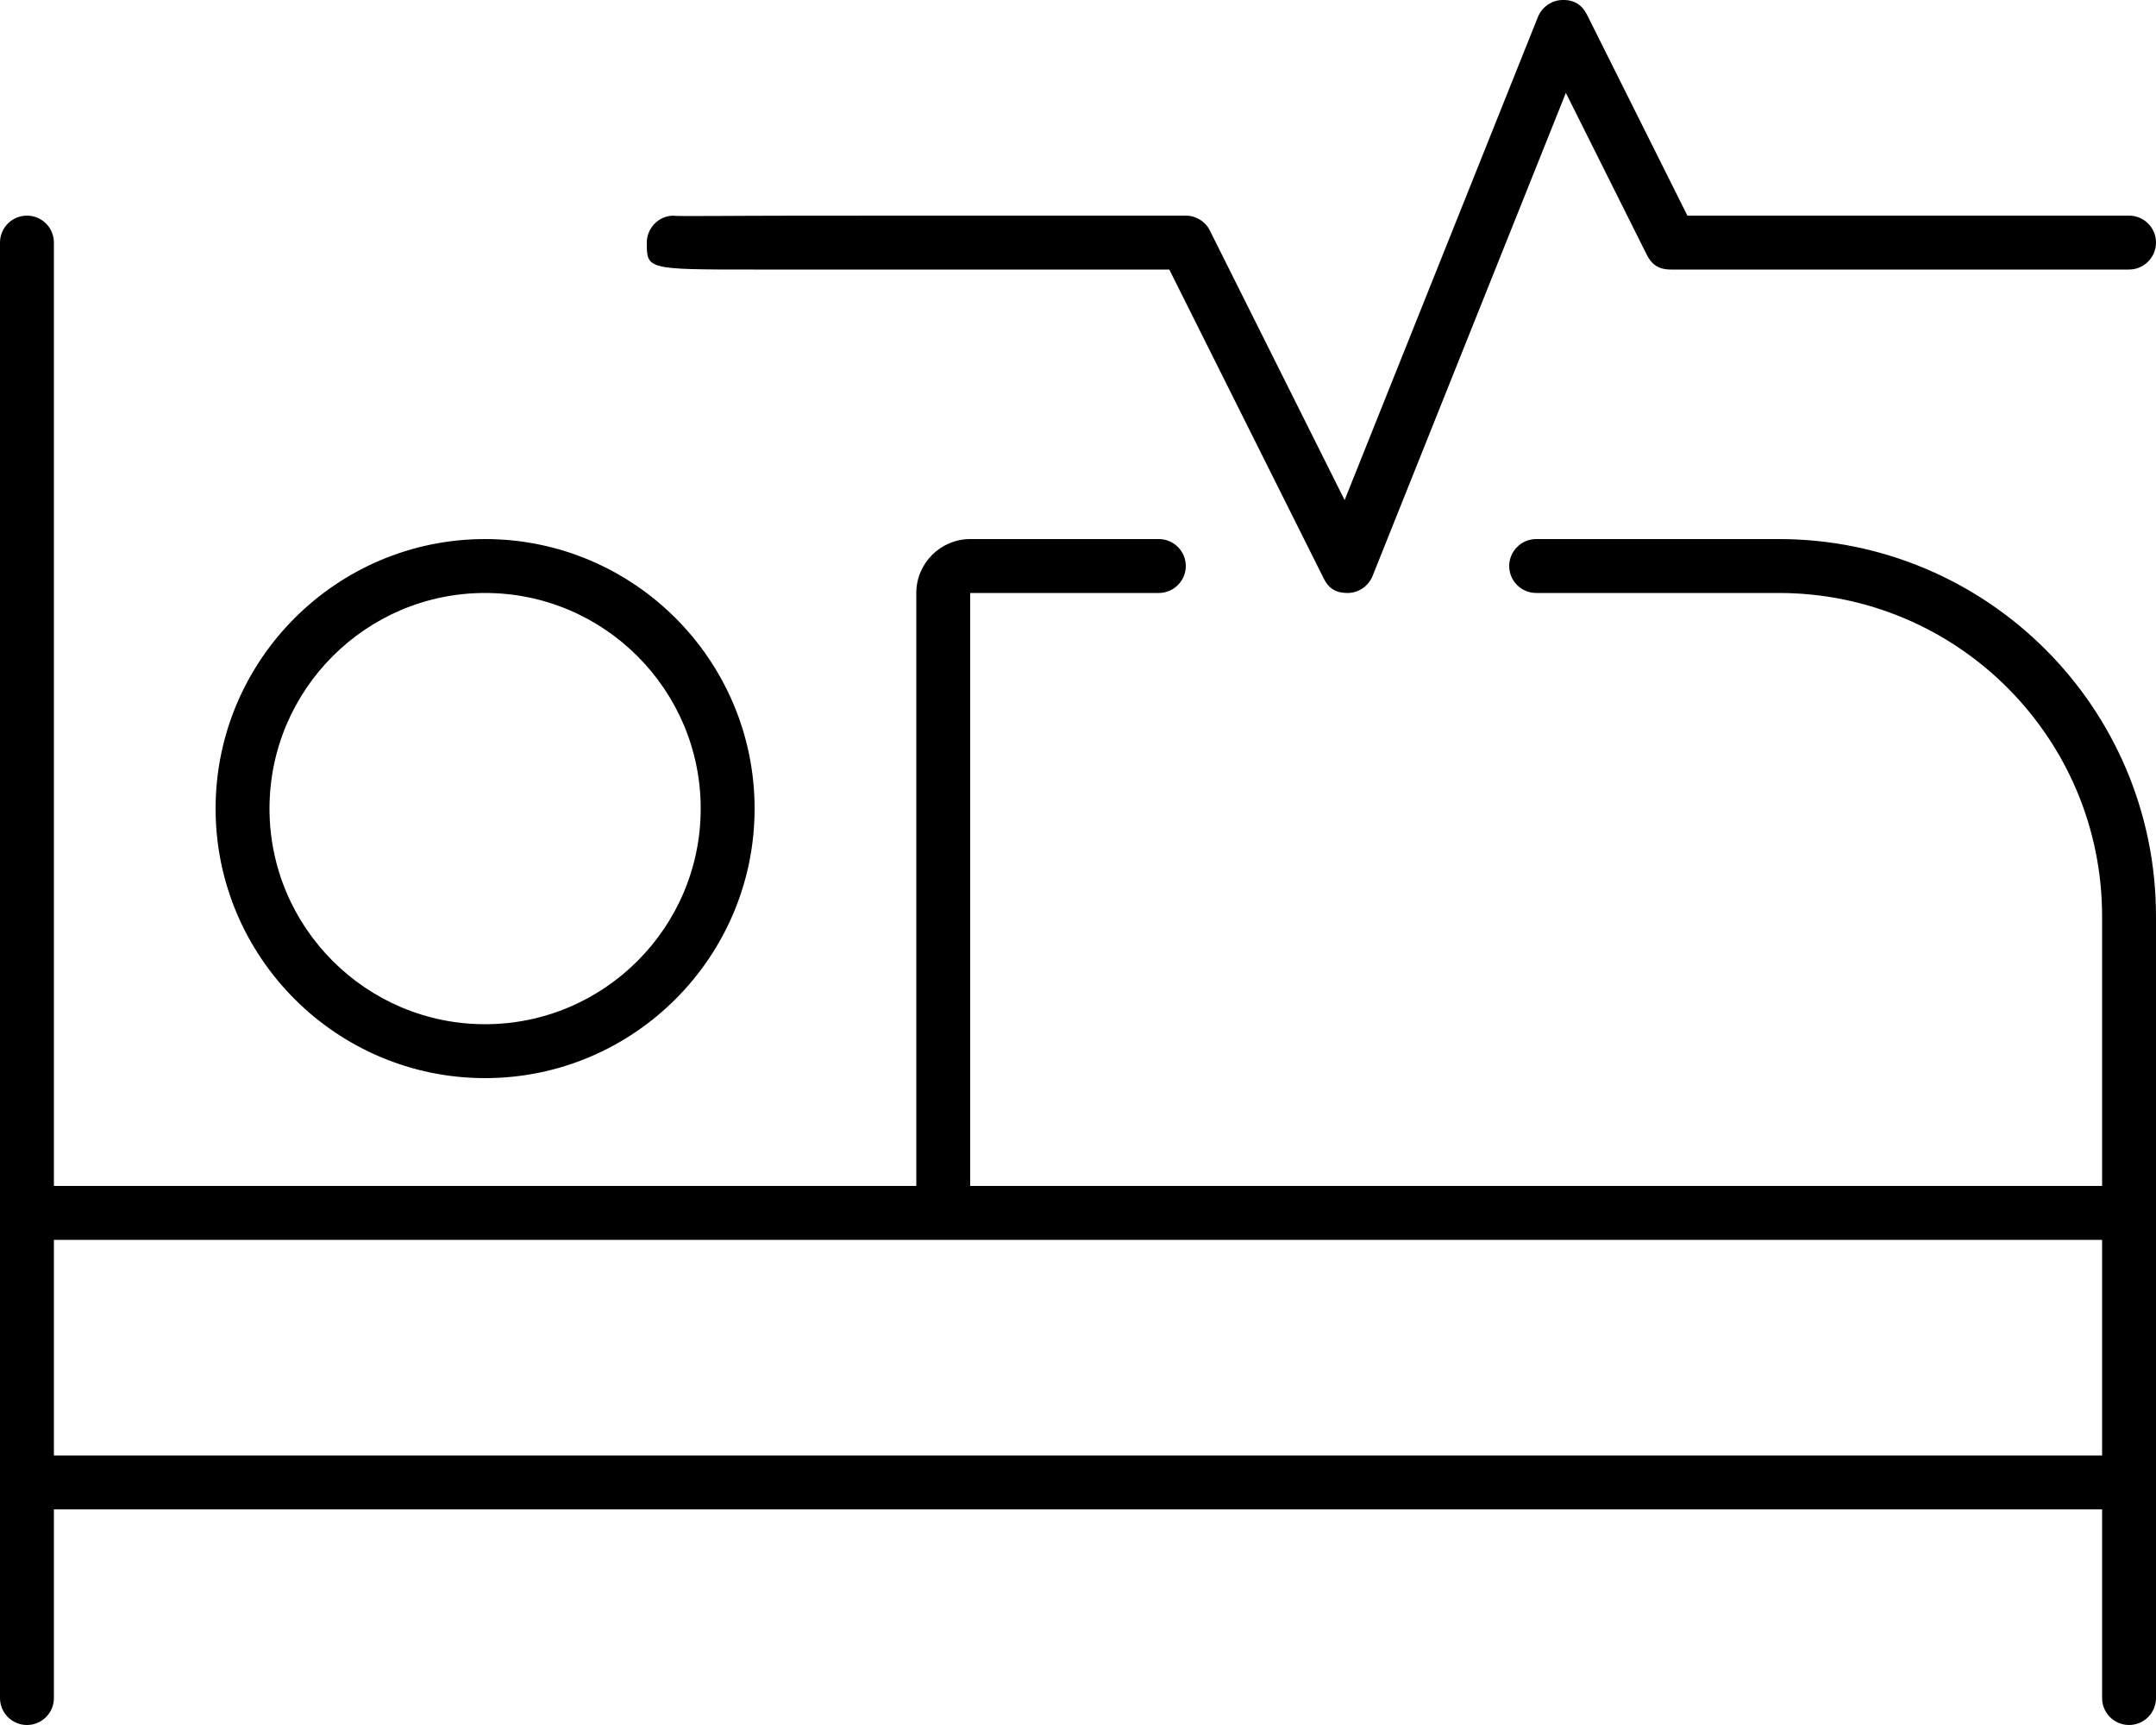 <svg xmlns="http://www.w3.org/2000/svg" viewBox="0 0 640 512"><!--! Font Awesome Pro 6.0.0-beta3 by @fontawesome - https://fontawesome.com License - https://fontawesome.com/license (Commercial License) Copyright 2021 Fonticons, Inc. --><path d="M223.8 80h123.3l45.78 91.57C394.2 174.3 396.1 176 400 176h.344c3.125-.141 5.906-2.109 7.094-5.031l57.38-143.4l24.03 48.06C490.2 78.29 492.1 80 496 80h136c4.406 0 8-3.59 8-8.012s-3.594-7.986-8-7.986h-131.1l-29.78-59.58c-1.406-2.812-3.656-4.562-7.5-4.422c-3.125 .141-5.906 2.109-7.094 5.031l-57.38 143.4l-40.03-80.06C357.8 65.72 355 64 352 64L238.6 64.01c-22.5 .016-38.38 .25-38.59 0c-2.125 0-4.156 .828-5.656 2.328C192.9 67.83 192 69.87 192 71.99C192 79.99 192 80 223.8 80zM144 320C188.1 320 224 284.1 224 240S188.1 160 144 160S64 195.9 64 240S99.88 320 144 320zM144 176c35.29 0 64 28.71 64 64s-28.71 64-64 64s-64-28.71-64-64S108.7 176 144 176zM528 160h-72C451.6 160 448 163.6 448 168s3.582 8 8 8h72c53.02 0 96 42.98 96 96V352L288 352V176L344 176C348.4 176 352 172.4 352 168S348.4 160 344 160H288C279.2 160 272 167.2 272 176V352h-256V72C16 67.59 12.42 64 8 64S0 67.59 0 72v432C0 508.4 3.578 512 8 512s8-3.594 8-8V448h608v56c0 4.406 3.578 8 8 8S640 508.4 640 504V272C640 210.1 589.9 160 528 160zM624 432h-608v-64h608V432z"/></svg>